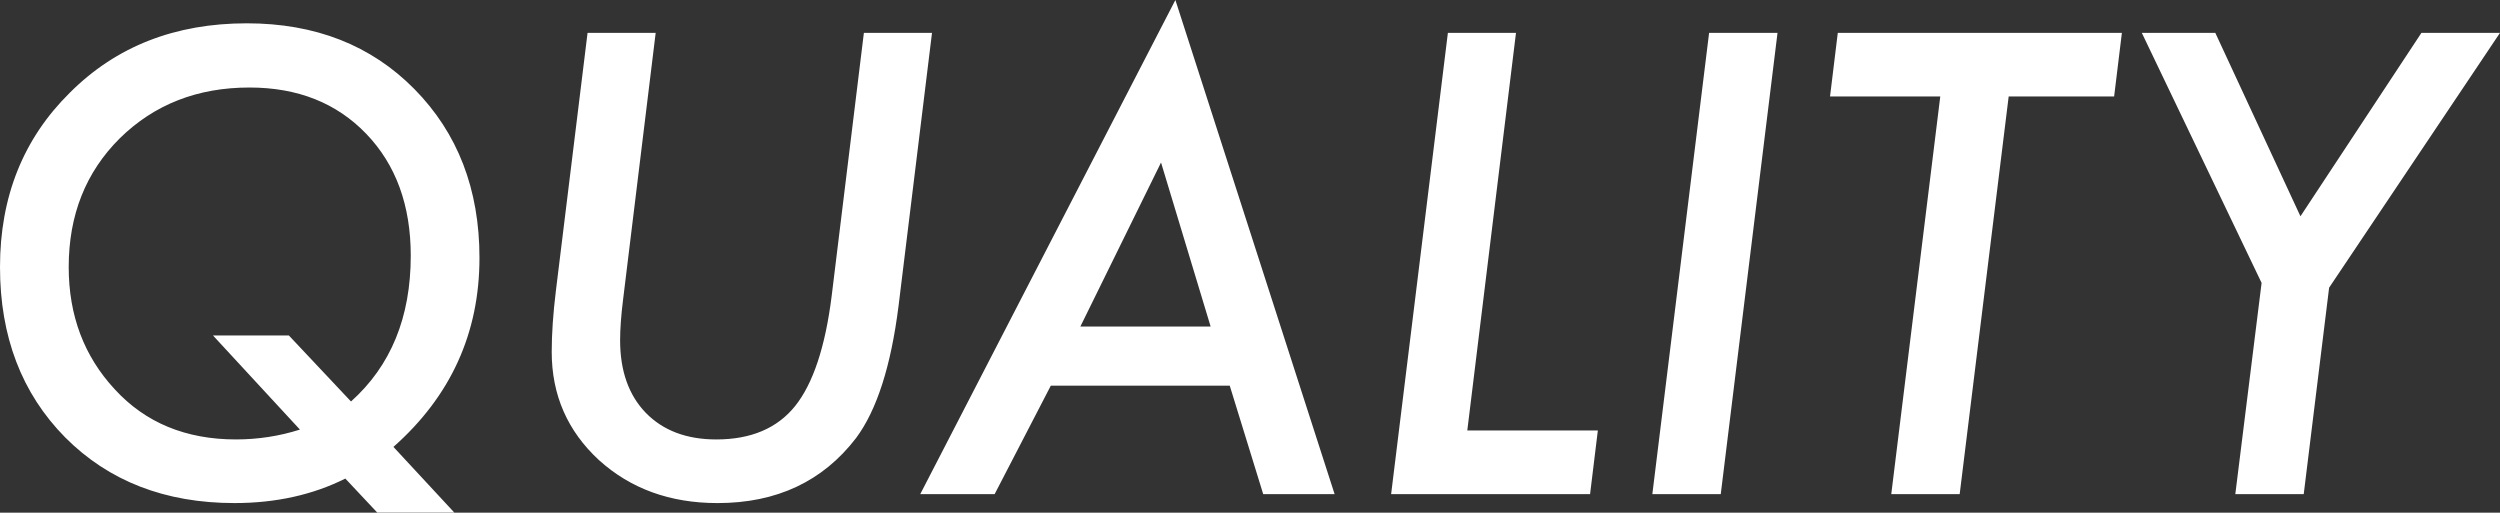 <?xml version="1.0" encoding="UTF-8"?>
<svg id="_レイヤー_1" data-name="レイヤー 1" xmlns="http://www.w3.org/2000/svg" width="196.138" height="40.219" version="1.1" viewBox="0 0 196.138 40.219">
  <rect x="0" y="0" width="196.138" height="40.219" fill="#333333" stroke="none"/>
  <path d="M37.617,20.227c0-5.375-1.703-9.789-5.109-13.242-3.391-3.437-7.774-5.156-13.148-5.156-5.625,0-10.25,1.813-13.875,5.438C1.828,10.875,0,15.438,0,20.953c0,5.453,1.703,9.906,5.109,13.359,3.422,3.438,7.852,5.156,13.289,5.156,3.234,0,6.133-.641,8.695-1.922l2.508,2.672h6.047l-4.781-5.156c4.5-3.984,6.75-8.93,6.75-14.836ZM27.539,31.5l-4.875-5.18h-5.953l6.82,7.383c-1.625.516-3.297.773-5.016.773-3.938,0-7.11-1.312-9.516-3.938-2.406-2.594-3.609-5.789-3.609-9.586,0-4.078,1.336-7.445,4.008-10.102,2.703-2.656,6.094-3.984,10.172-3.984,3.781,0,6.836,1.211,9.164,3.633,2.328,2.422,3.492,5.61,3.492,9.562,0,4.828-1.563,8.641-4.688,11.438ZM67.776,2.578l-2.531,20.672c-.5,3.969-1.453,6.836-2.859,8.602-1.406,1.75-3.469,2.625-6.188,2.625-2.328,0-4.172-.695-5.531-2.086-1.344-1.391-2.016-3.289-2.016-5.695,0-.453.019-.945.059-1.477.039-.531.097-1.109.176-1.734l2.555-20.906h-5.344l-2.484,20.227c-.109.891-.192,1.734-.246,2.531-.055.797-.082,1.555-.082,2.273,0,3.375,1.234,6.203,3.703,8.484,2.484,2.25,5.586,3.375,9.305,3.375,4.641,0,8.265-1.703,10.875-5.109,1.625-2.187,2.734-5.64,3.328-10.359l2.625-21.422h-5.344ZM72.199,38.766h5.836l4.406-8.508h14.039l2.625,8.508h5.602L92.215,0l-20.016,38.766ZM84.761,25.617l6.328-12.867,3.891,12.867h-10.219ZM118.938,2.578h-5.344l-4.453,36.188h15.609l.609-4.992h-10.242l3.82-31.195ZM129.635,38.766h5.367l4.453-36.188h-5.367l-4.453,36.188ZM143.576,7.57h8.648l-3.844,31.195h5.367l3.844-31.195h8.273l.609-4.992h-22.289l-.609,4.992ZM189.974,2.578l-9.492,14.391-6.68-14.391h-5.766l9.398,19.617-2.062,16.57h5.367l1.992-16.195,13.406-19.992h-6.164Z" fill="#fff" stroke-width="0"/>
</svg>